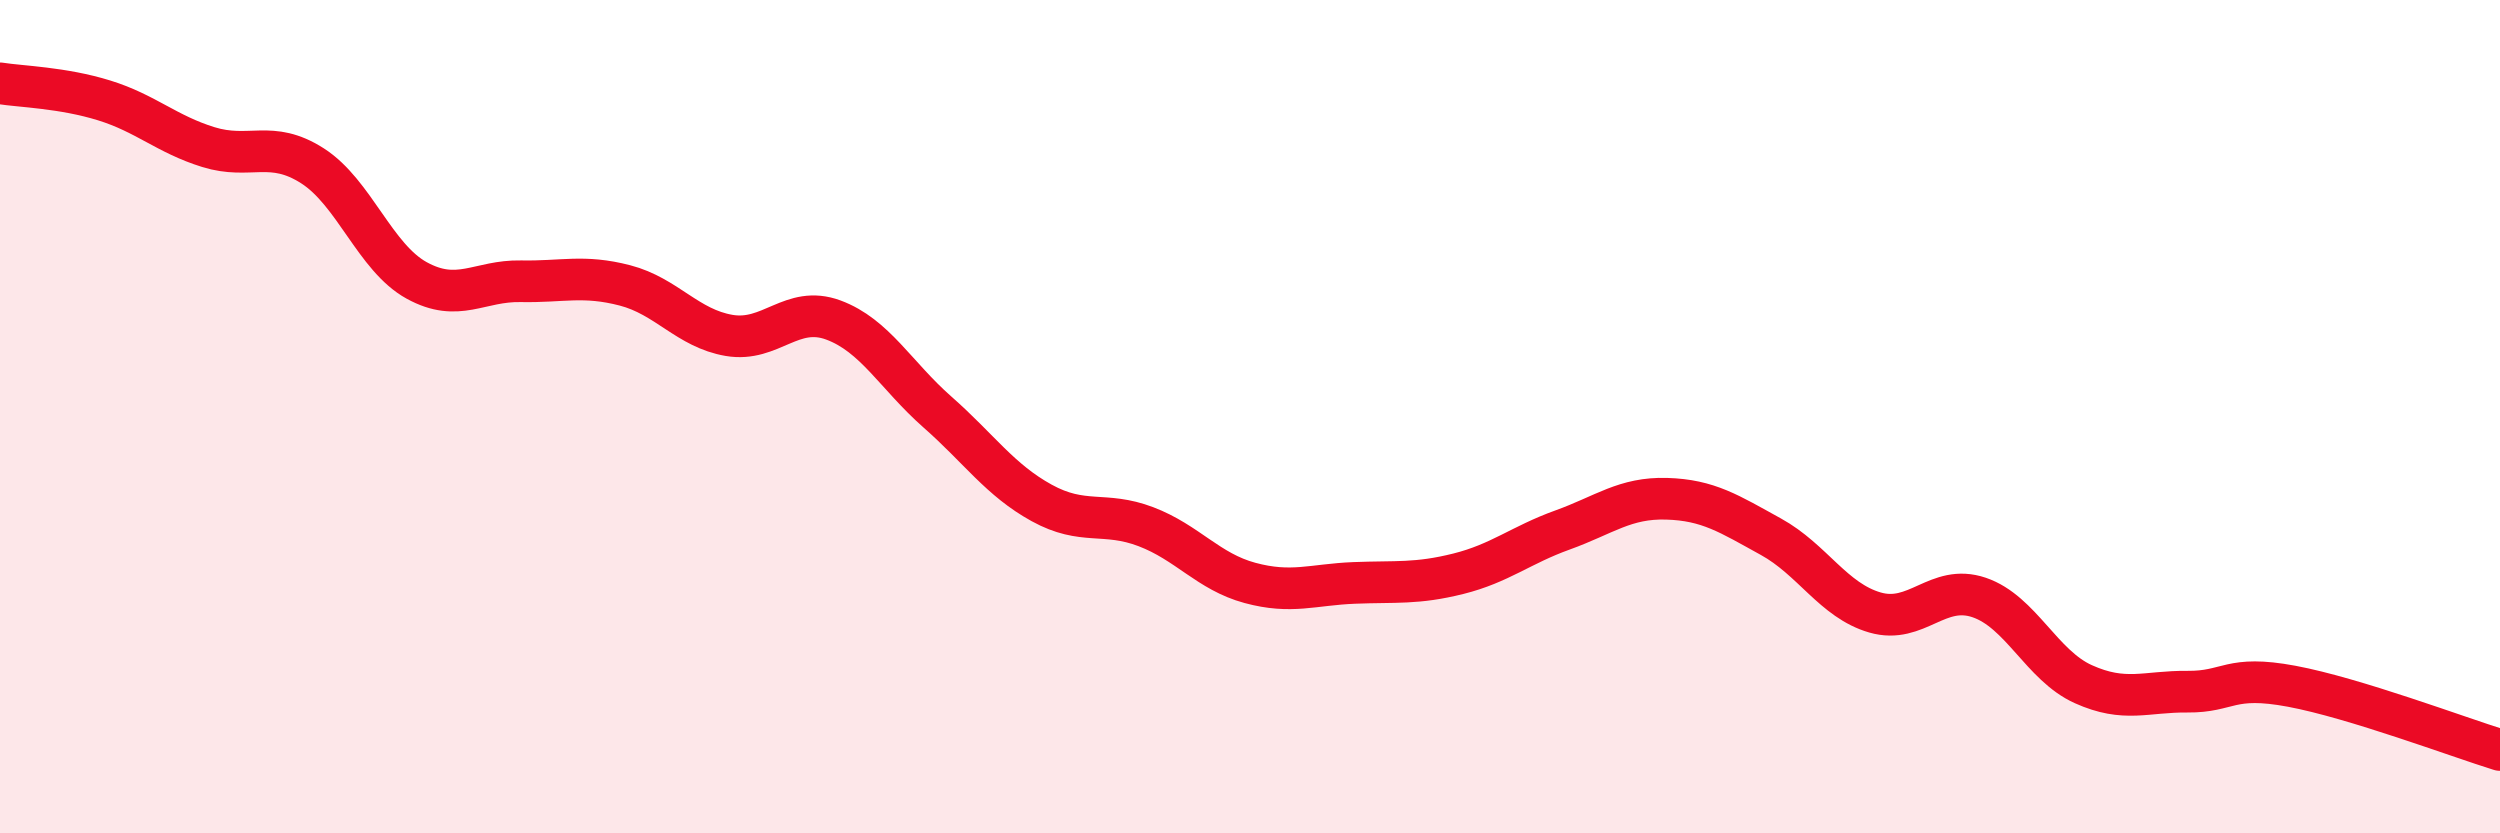 
    <svg width="60" height="20" viewBox="0 0 60 20" xmlns="http://www.w3.org/2000/svg">
      <path
        d="M 0,2 C 0.5,2.08 1.5,2.1 2.5,2.41 C 3.5,2.72 4,3.22 5,3.53 C 6,3.84 6.5,3.34 7.5,3.98 C 8.5,4.62 9,6.18 10,6.73 C 11,7.28 11.5,6.73 12.5,6.75 C 13.5,6.77 14,6.59 15,6.85 C 16,7.11 16.5,7.88 17.5,8.05 C 18.5,8.22 19,7.31 20,7.68 C 21,8.05 21.5,9.01 22.5,9.89 C 23.5,10.77 24,11.52 25,12.07 C 26,12.62 26.5,12.26 27.5,12.64 C 28.5,13.02 29,13.72 30,13.99 C 31,14.26 31.5,14.03 32.5,13.99 C 33.5,13.95 34,14.02 35,13.77 C 36,13.52 36.5,13.08 37.5,12.72 C 38.5,12.36 39,11.94 40,11.97 C 41,12 41.5,12.33 42.5,12.88 C 43.5,13.43 44,14.41 45,14.7 C 46,14.99 46.5,14 47.5,14.34 C 48.5,14.68 49,15.97 50,16.42 C 51,16.87 51.5,16.59 52.5,16.6 C 53.5,16.61 53.5,16.19 55,16.47 C 56.5,16.75 59,17.69 60,18L60 20L0 20Z"
        fill="#EB0A25"
        opacity="0.1"
        stroke-linecap="round"
        stroke-linejoin="round"
      />
      <path
        d="M 0,2 C 0.5,2.08 1.5,2.1 2.5,2.41 C 3.5,2.72 4,3.22 5,3.53 C 6,3.84 6.5,3.34 7.5,3.98 C 8.5,4.62 9,6.18 10,6.73 C 11,7.28 11.5,6.73 12.5,6.75 C 13.5,6.77 14,6.59 15,6.85 C 16,7.11 16.5,7.88 17.5,8.05 C 18.5,8.22 19,7.31 20,7.68 C 21,8.05 21.5,9.01 22.5,9.89 C 23.5,10.77 24,11.52 25,12.07 C 26,12.62 26.5,12.26 27.5,12.64 C 28.5,13.02 29,13.72 30,13.99 C 31,14.26 31.5,14.03 32.5,13.99 C 33.5,13.95 34,14.02 35,13.77 C 36,13.52 36.5,13.08 37.5,12.72 C 38.5,12.36 39,11.94 40,11.97 C 41,12 41.5,12.33 42.5,12.88 C 43.5,13.43 44,14.41 45,14.7 C 46,14.99 46.5,14 47.5,14.34 C 48.5,14.68 49,15.97 50,16.42 C 51,16.87 51.5,16.59 52.5,16.6 C 53.5,16.61 53.5,16.19 55,16.47 C 56.5,16.75 59,17.69 60,18"
        stroke="#EB0A25"
        stroke-width="1"
        fill="none"
        stroke-linecap="round"
        stroke-linejoin="round"
      />
    </svg>
  